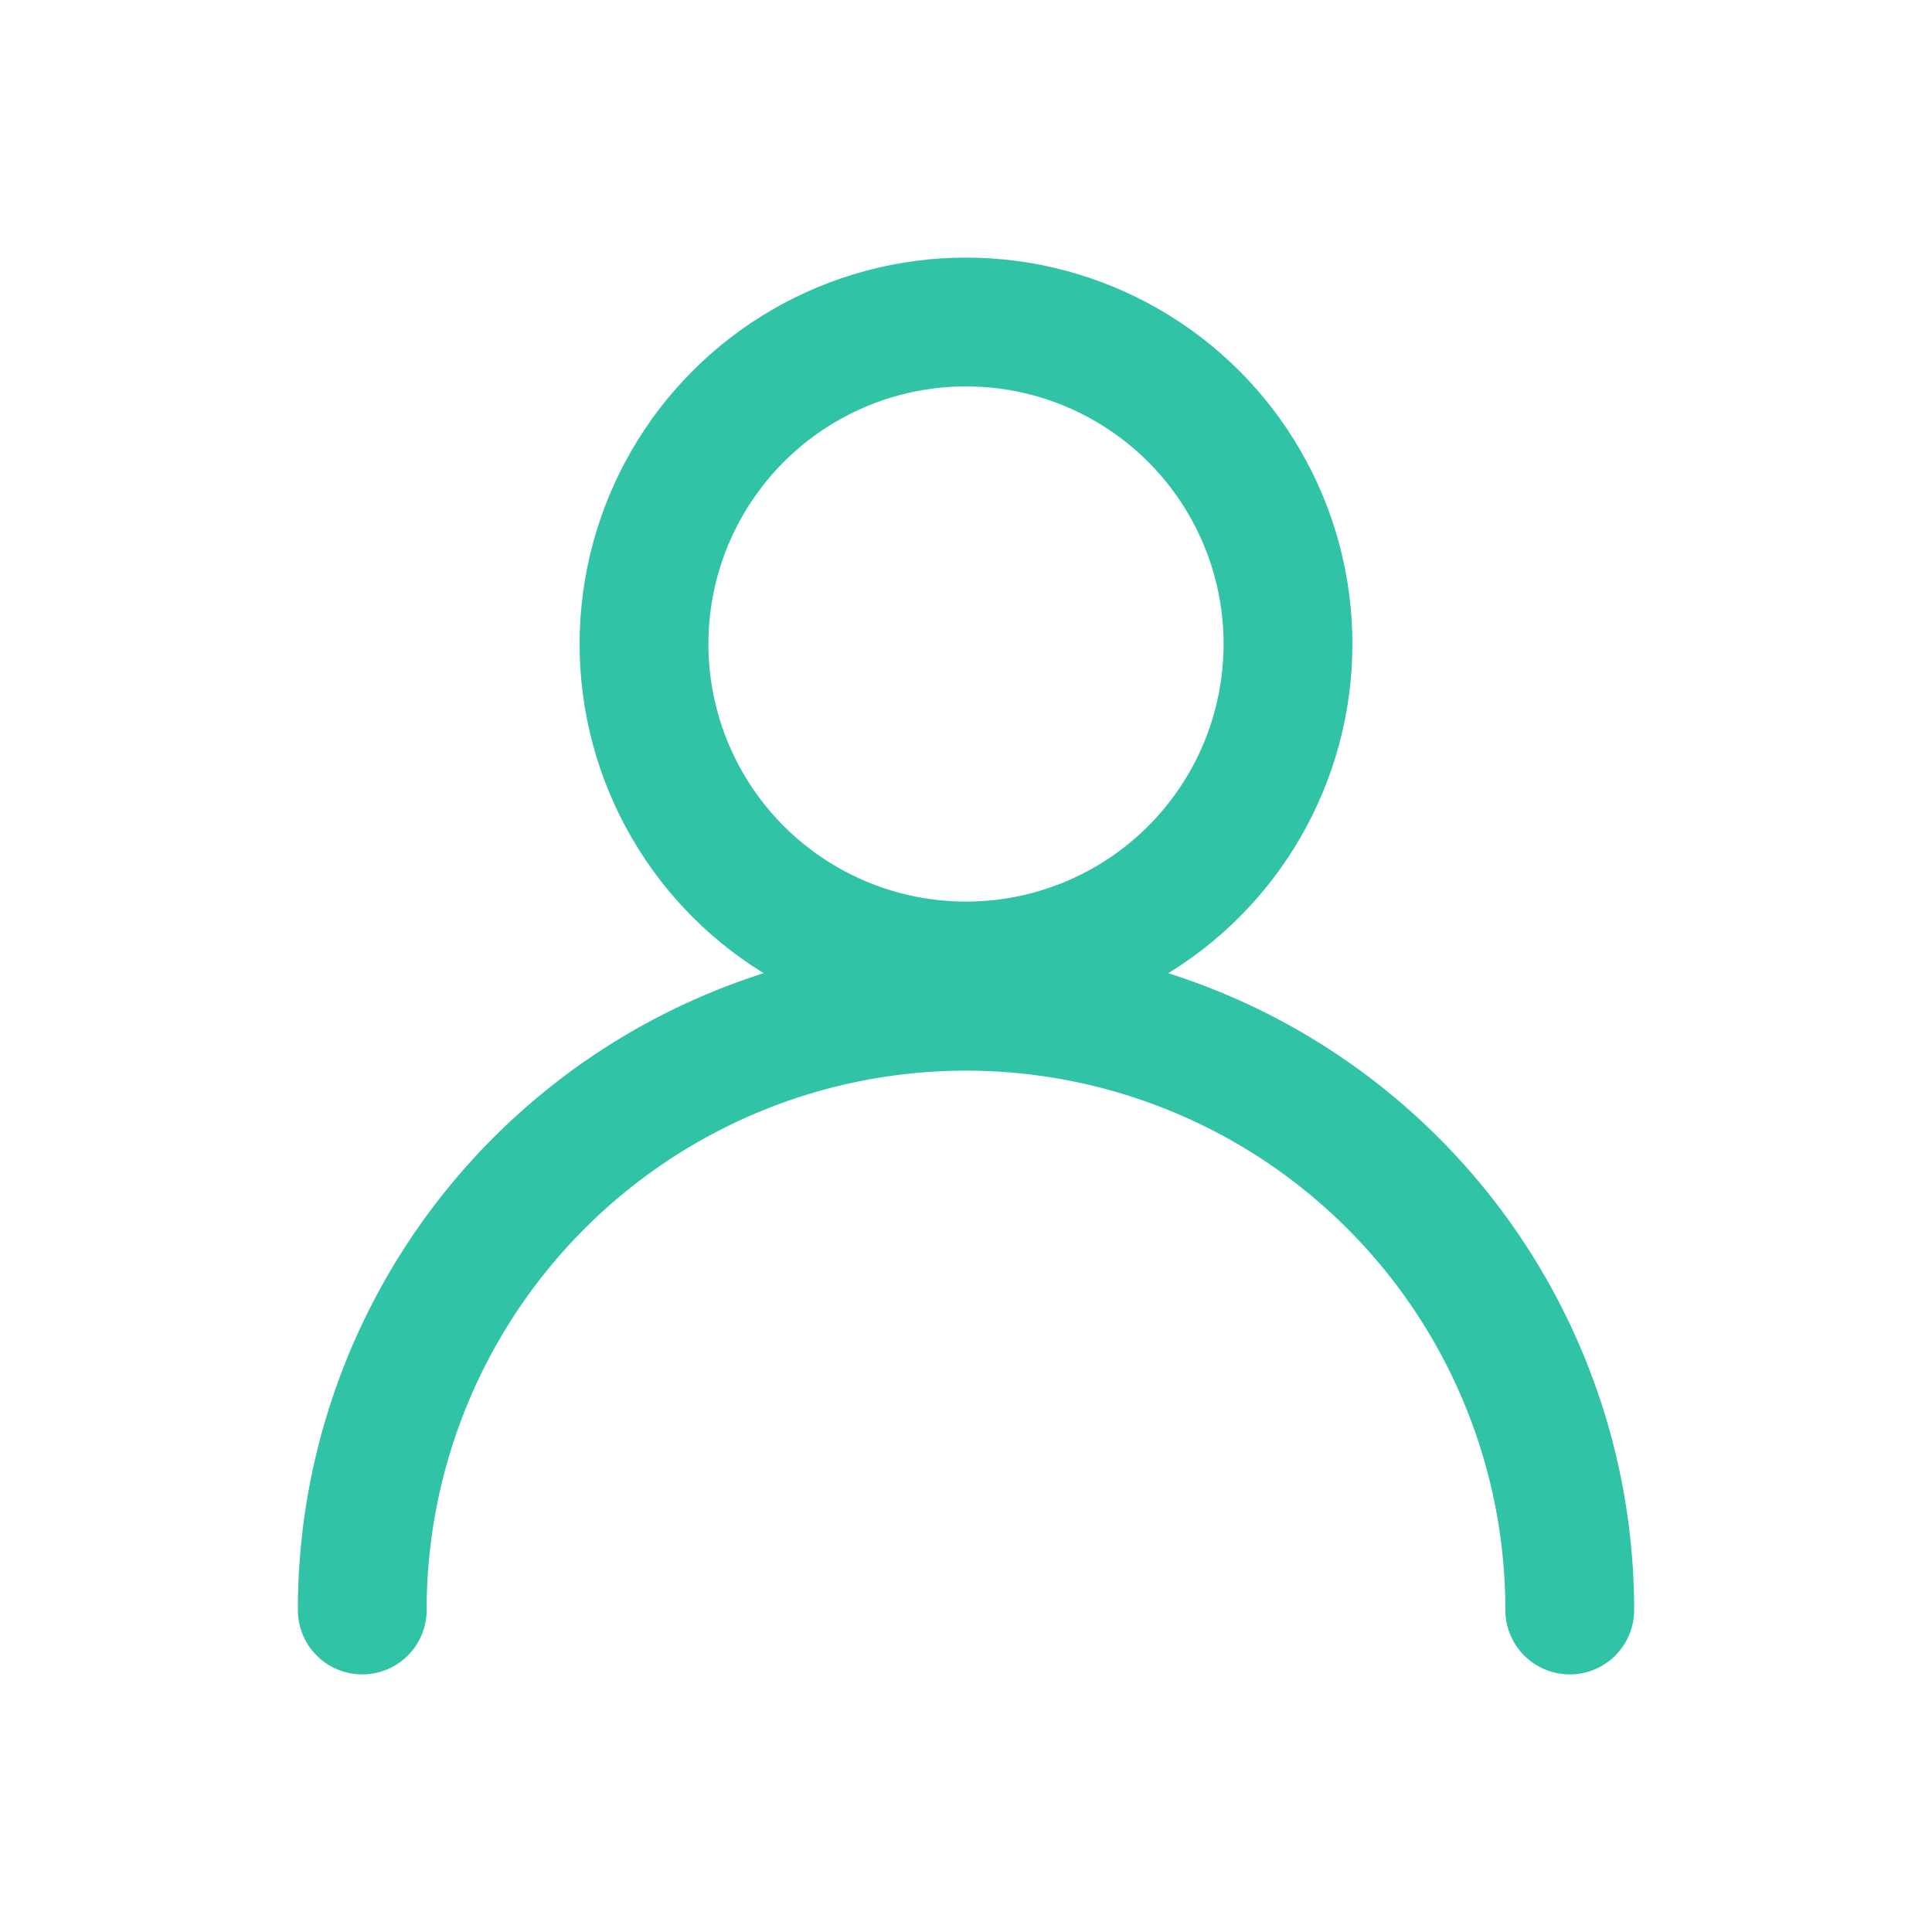 <svg xmlns="http://www.w3.org/2000/svg" viewBox="0 0 24 24" fill="none" stroke="#31c3a6" stroke-width="1.6" stroke-linecap="round" stroke-linejoin="round">
  <circle cx="12" cy="8" r="4" />
  <path d="M4.5 20a7.5 7.5 0 0 1 15 0" />
</svg>
